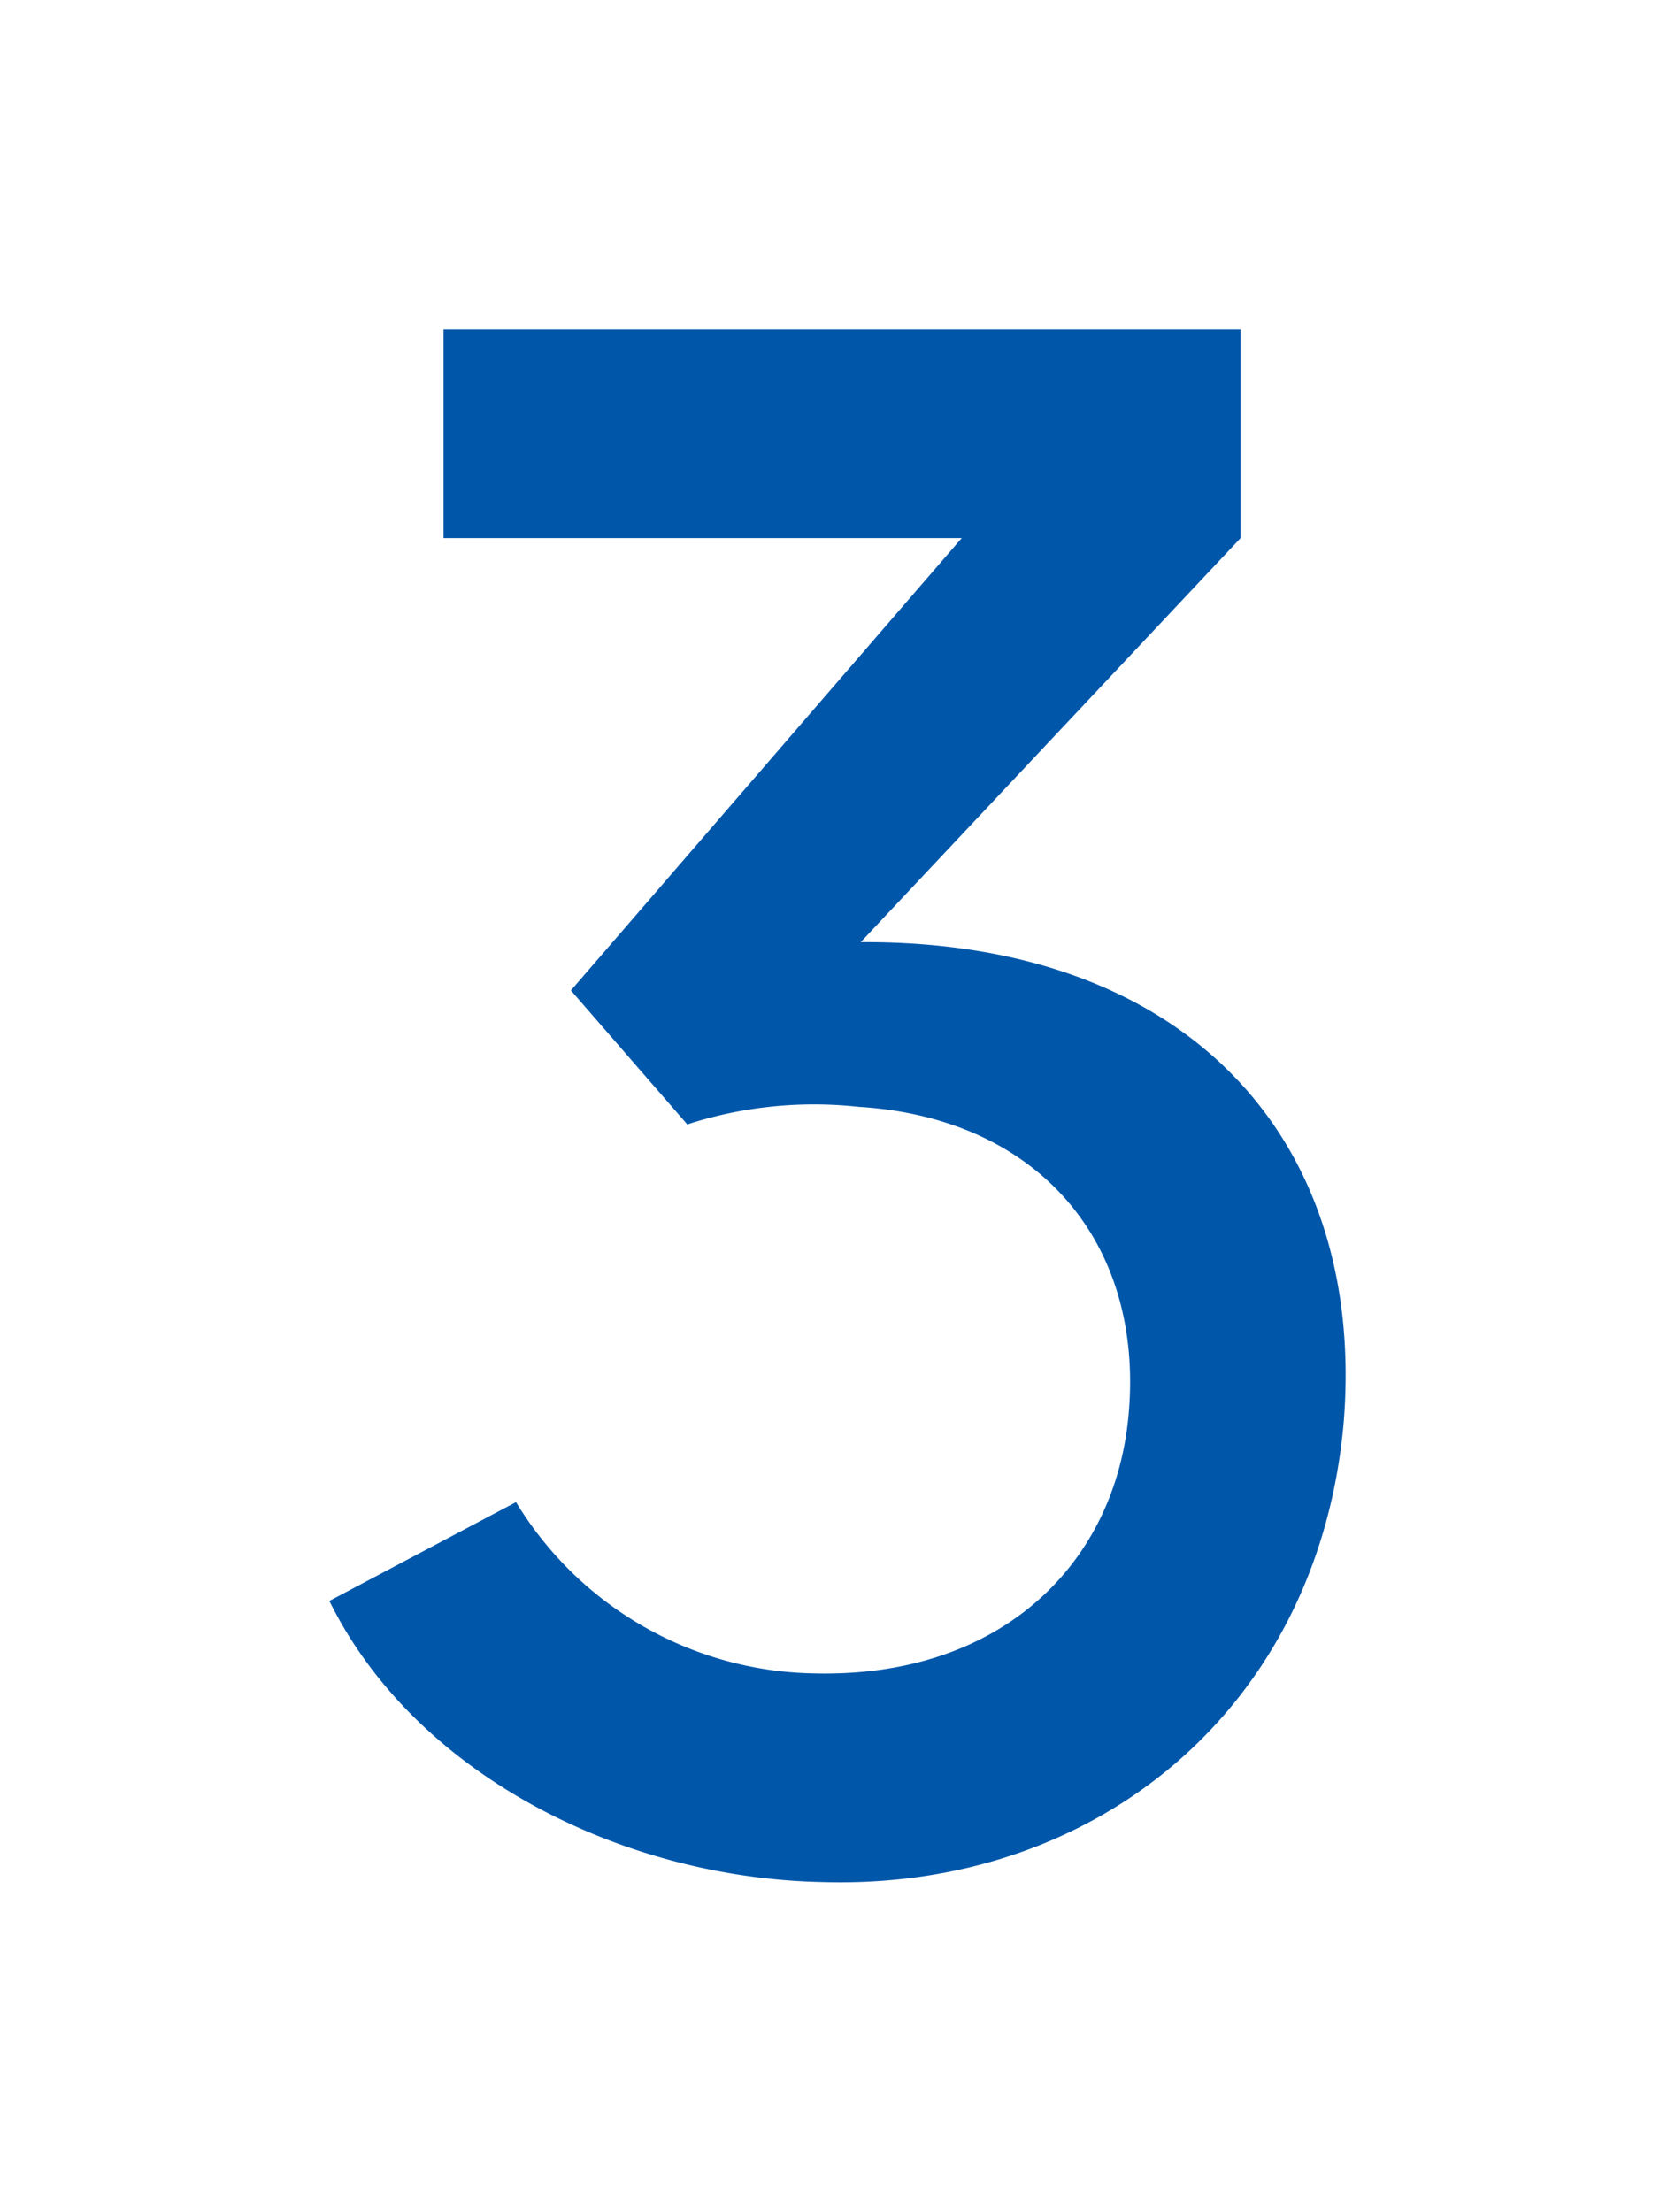 <svg xmlns="http://www.w3.org/2000/svg" xmlns:xlink="http://www.w3.org/1999/xlink" width="45.77" height="60.428" viewBox="0 0 45.77 60.428"><defs><filter id="a" x="0" y="0" width="45.77" height="60.428" filterUnits="userSpaceOnUse"><feOffset dy="3" input="SourceAlpha"/><feGaussianBlur stdDeviation="3" result="b"/><feFlood flood-opacity="0.161"/><feComposite operator="in" in2="b"/><feComposite in="SourceGraphic"/></filter></defs><g transform="matrix(1, 0, 0, 1, 0, 0)" filter="url(#a)"><path d="M16.74-25.26h-.12L27-36.3V-42H5.22v5.7H19.38L8.7-23.94l3.18,3.66a11.246,11.246,0,0,1,4.68-.48c4.92.3,7.8,3.72,7.38,8.4-.36,4.08-3.48,7.2-8.58,7.08A9.719,9.719,0,0,1,7.2-9.96L2.1-7.26C4.44-2.52,10.08.3,15.54.42c7.56.24,13.62-4.8,14.28-12.6C30.42-19.86,25.56-25.26,16.74-25.26Z" transform="translate(6.9 48)" fill="#0057aa"/></g></svg>